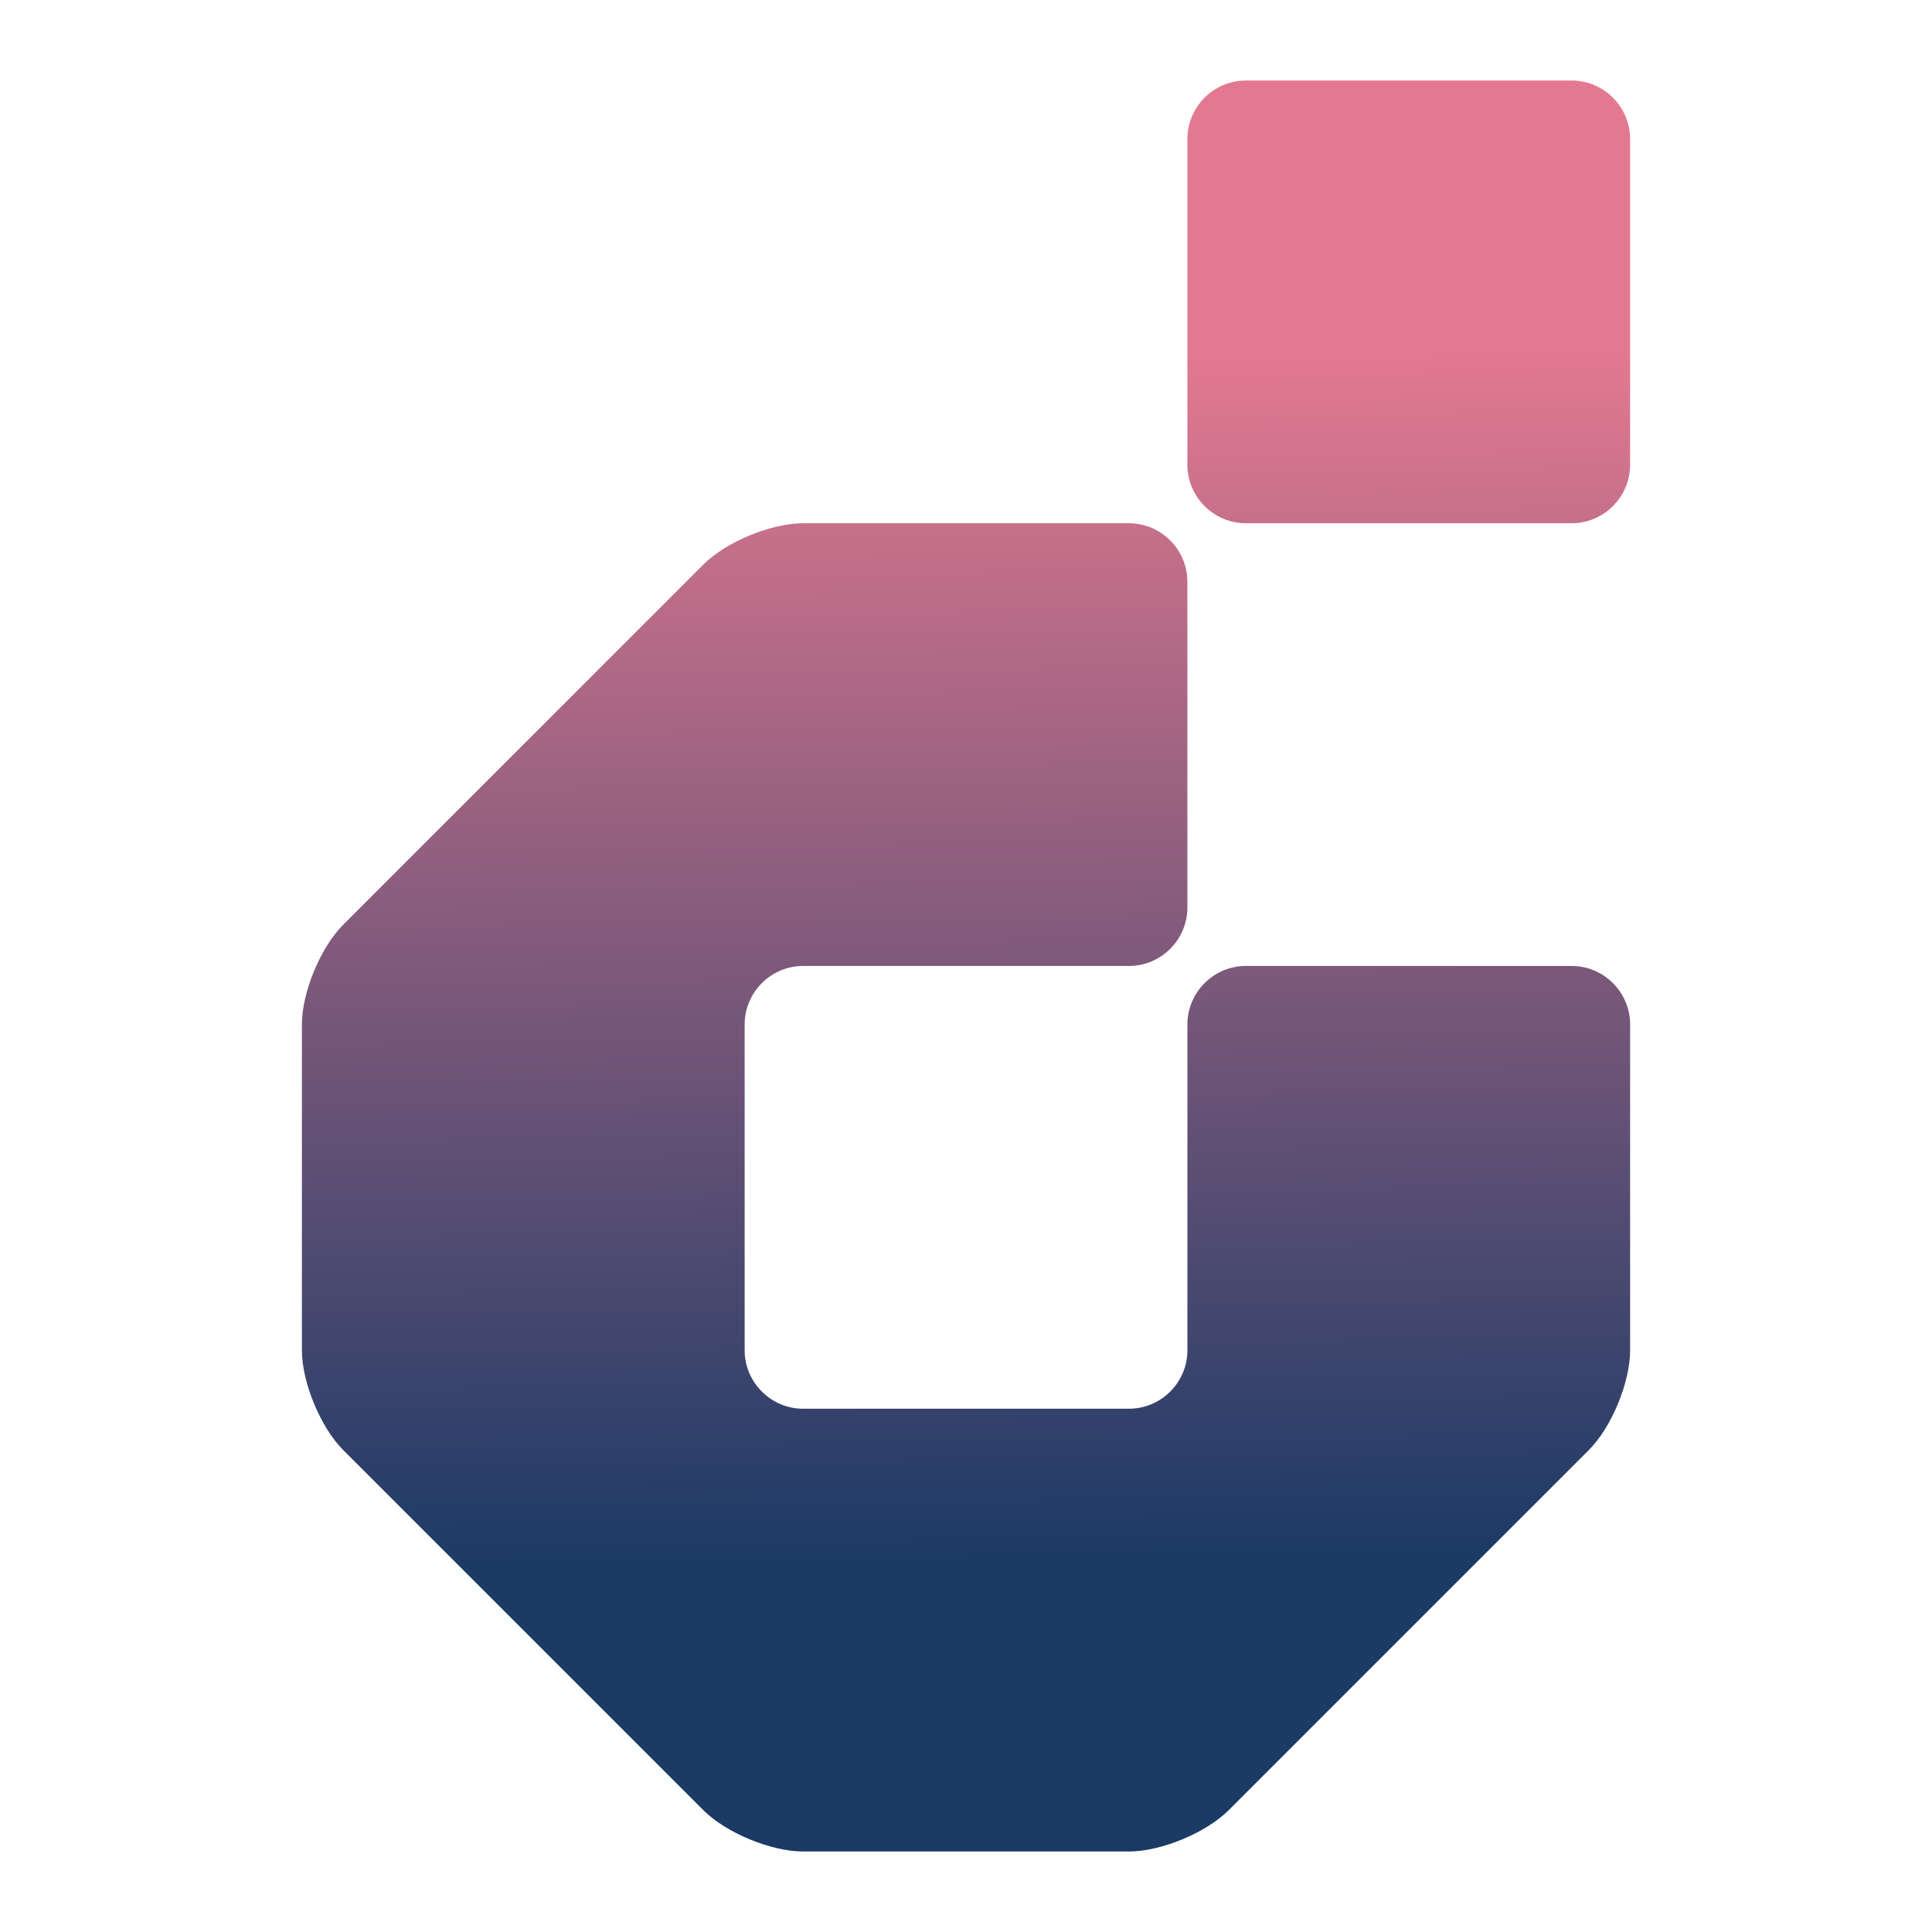 <?xml version="1.0" encoding="utf-8"?>
<!-- Generator: Adobe Illustrator 16.0.0, SVG Export Plug-In . SVG Version: 6.00 Build 0)  -->
<!DOCTYPE svg PUBLIC "-//W3C//DTD SVG 1.1//EN" "http://www.w3.org/Graphics/SVG/1.1/DTD/svg11.dtd">
<svg version="1.1" id="Layer_1" xmlns="http://www.w3.org/2000/svg" xmlns:xlink="http://www.w3.org/1999/xlink" x="0px" y="0px"
	 width="180px" height="180px" viewBox="0 0 180 180" enable-background="new 0 0 180 180" xml:space="preserve">
<g>
	<g>
		<g>
			<g>
				<linearGradient id="SVGID_1_" gradientUnits="userSpaceOnUse" x1="89.042" y1="33.022" x2="90.431" y2="145.501">
					<stop  offset="0" style="stop-color:#E37990"/>
					<stop  offset="1" style="stop-color:#1B3A66"/>
				</linearGradient>
				<path fill="url(#SVGID_1_)" d="M74.824,48.751c-2.994,0-7.18,1.731-9.297,3.849l-33.549,33.55
					c-2.115,2.117-3.85,6.299-3.85,9.298v30.355c0,2.993,1.735,7.18,3.85,9.296l33.549,33.549c2.117,2.117,6.303,3.851,9.297,3.851
					h30.354c3.001,0,7.18-1.733,9.298-3.851l33.551-33.549c2.118-2.116,3.847-6.303,3.847-9.296V95.447
					c0-2.999-2.45-5.45-5.441-5.45h-30.363c-2.989,0-5.443,2.451-5.443,5.45v30.355c0,2.993-2.446,5.446-5.447,5.446H74.824
					c-2.994,0-5.447-2.453-5.447-5.446V95.447c0-2.999,2.453-5.45,5.447-5.45h30.354c3.001,0,5.447-2.449,5.447-5.44V54.195
					c0-2.996-2.446-5.444-5.447-5.444H74.824z"/>
			</g>
		</g>
		<g>
			<linearGradient id="SVGID_2_" gradientUnits="userSpaceOnUse" x1="131.303" y1="32.5" x2="132.691" y2="144.981">
				<stop  offset="0" style="stop-color:#E37990"/>
				<stop  offset="1" style="stop-color:#1B3A66"/>
			</linearGradient>
			<path fill="url(#SVGID_2_)" d="M151.873,12.946c0-2.994-2.45-5.444-5.441-5.444h-30.363c-2.989,0-5.443,2.45-5.443,5.444v30.359
				c0,2.992,2.454,5.445,5.443,5.445h30.363c2.991,0,5.441-2.453,5.441-5.445V12.946z"/>
		</g>
	</g>
</g>
</svg>

